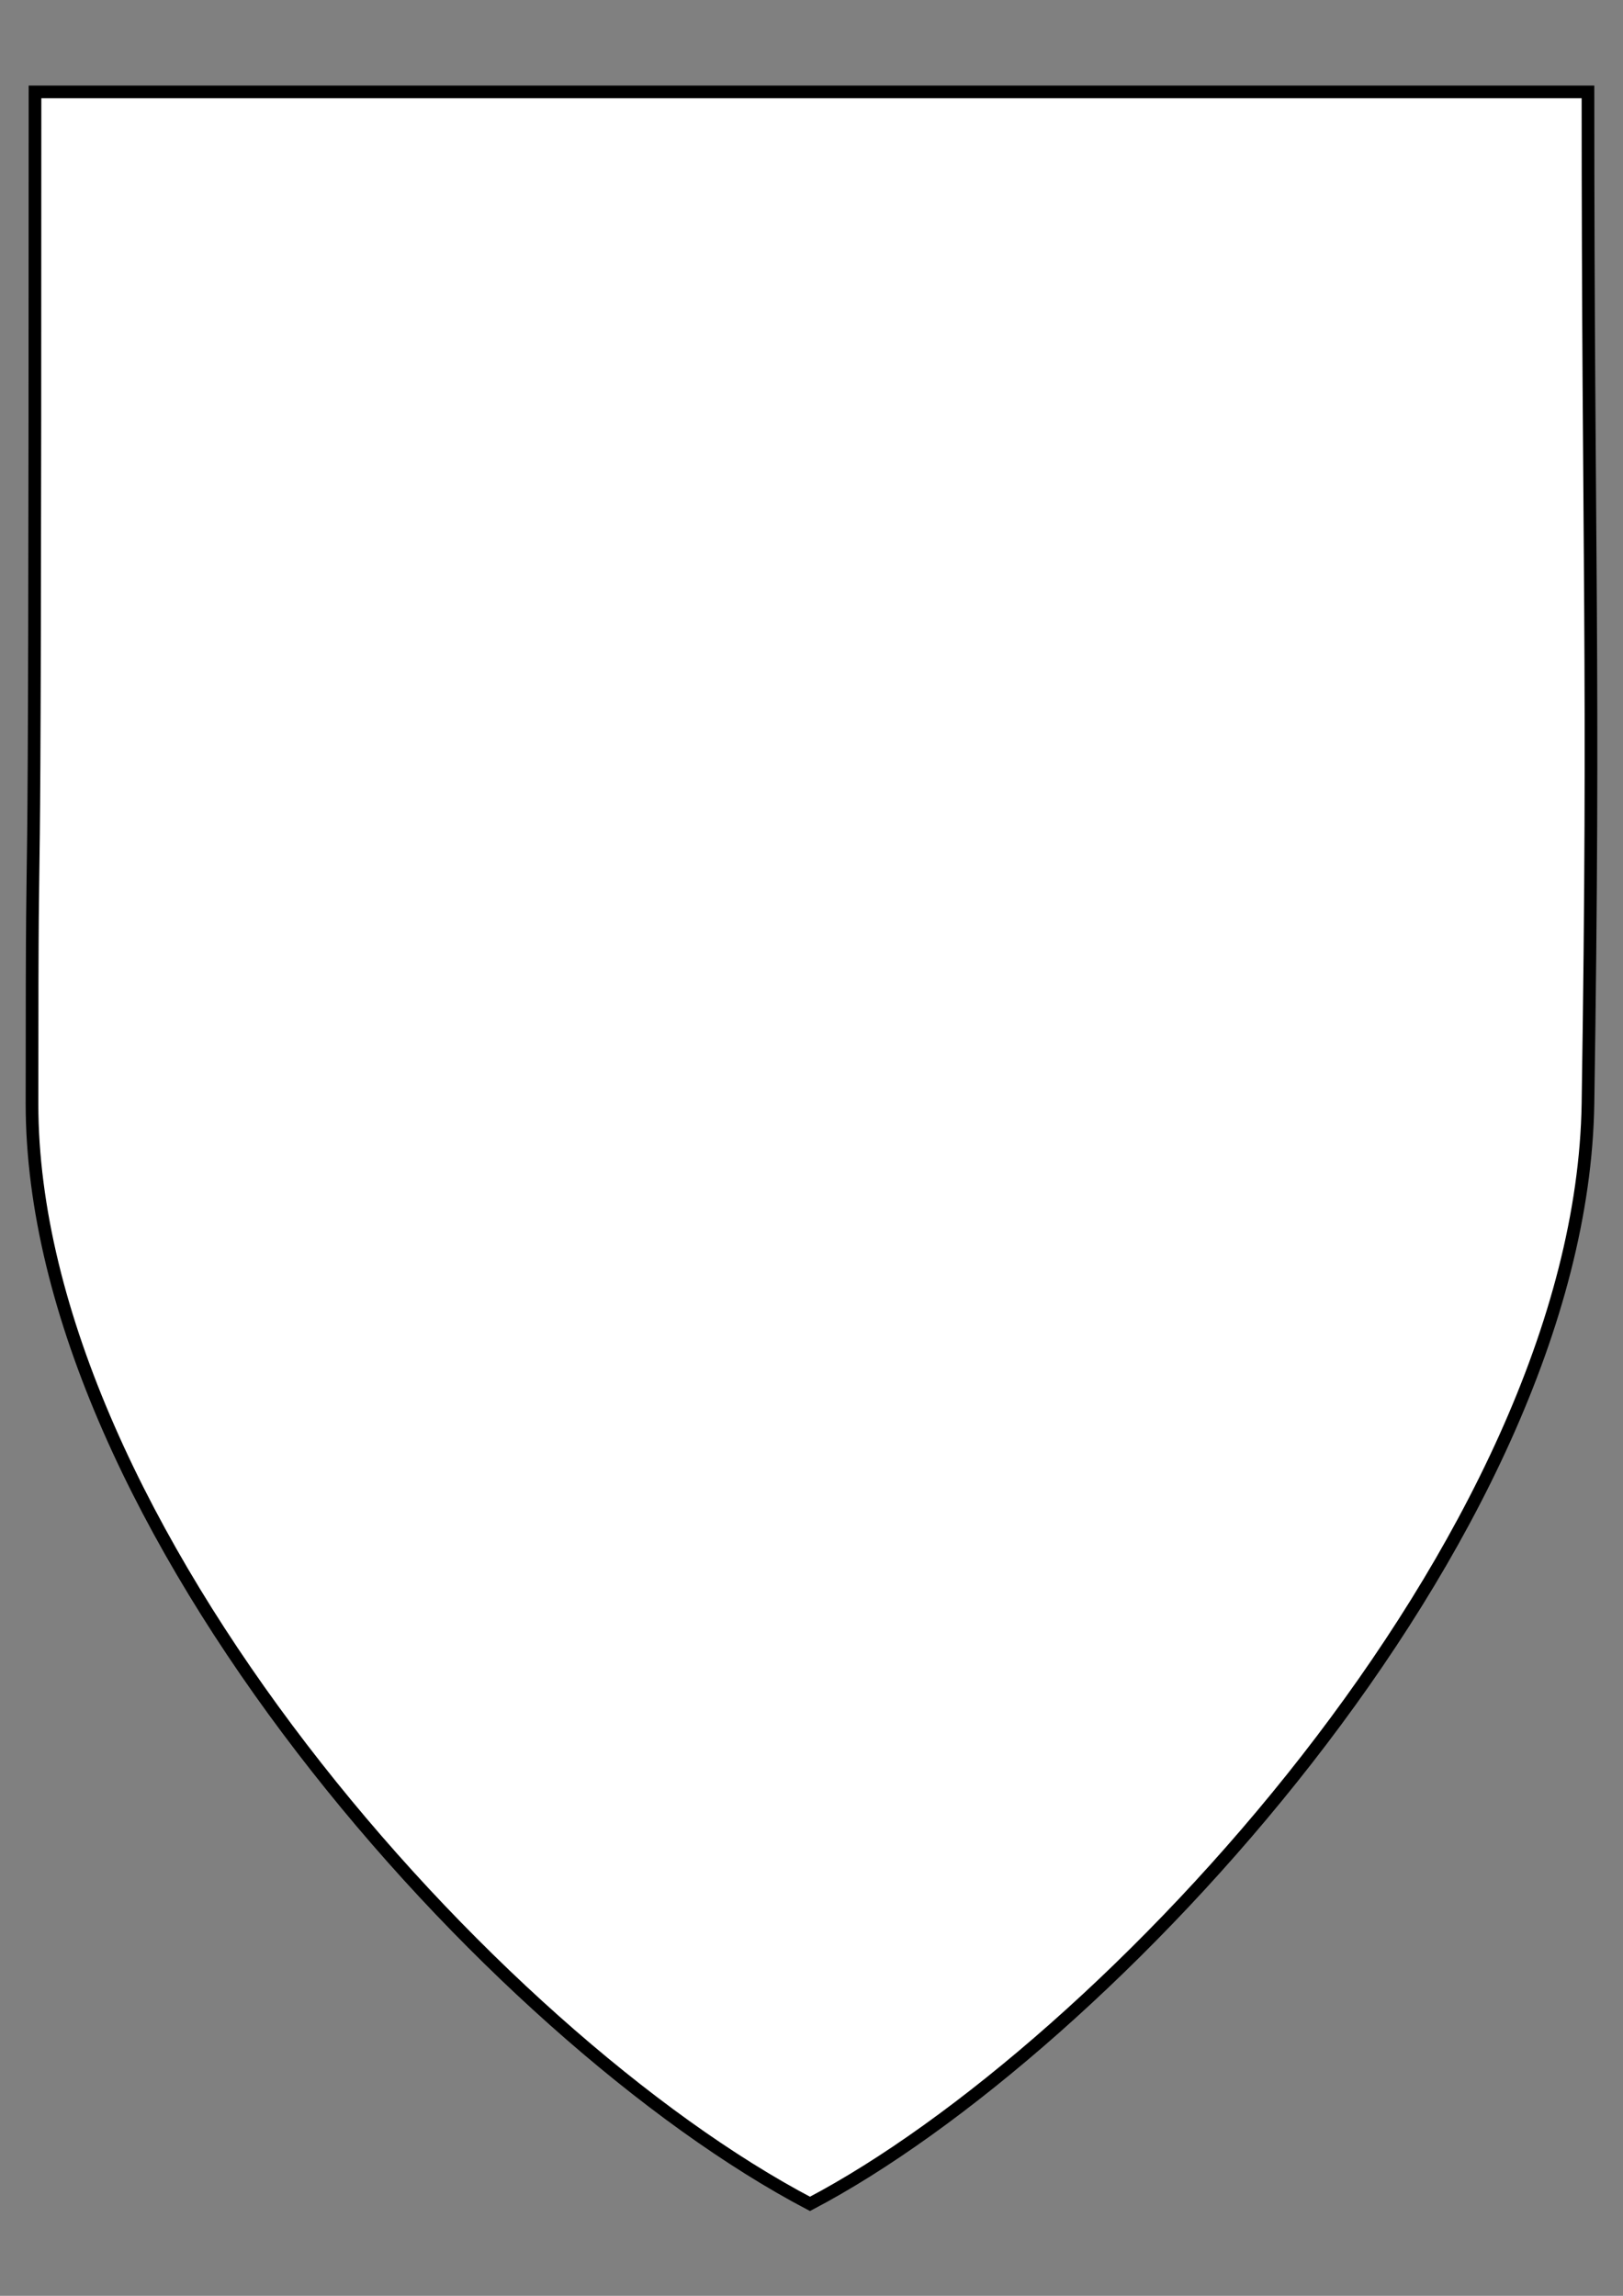 <?xml version="1.0" encoding="UTF-8" standalone="no"?>
<!-- Created with Inkscape (http://www.inkscape.org/) -->
<svg
   xmlns:svg="http://www.w3.org/2000/svg"
   xmlns="http://www.w3.org/2000/svg"
   version="1.0"
   width="744.094"
   height="1052.362"
   id="svg2">
  <rect width="100%" height="100%" fill="#808080" stroke="none"/>
  <defs
     id="defs4" />
  <g
     id="layer1">
    <path
       d="M 14.673,505.916 C 14.673,697.792 225.485,933.616 371.352,1010.223 C 506.336,939.332 724.904,706.002 728.032,505.916 C 731.16,305.83 728.032,253.573 728.032,42.139 C 538.116,42.139 276.057,42.139 16.046,42.139 C 16.046,523.496 14.673,314.04 14.673,505.916 z "
       style="fill:white;fill-opacity:1;fill-rule:evenodd;stroke:black;stroke-width:5.806;stroke-linecap:butt;stroke-linejoin:miter;stroke-miterlimit:4;stroke-dasharray:none;stroke-opacity:1"
       id="path2778" />
  </g>
</svg>
